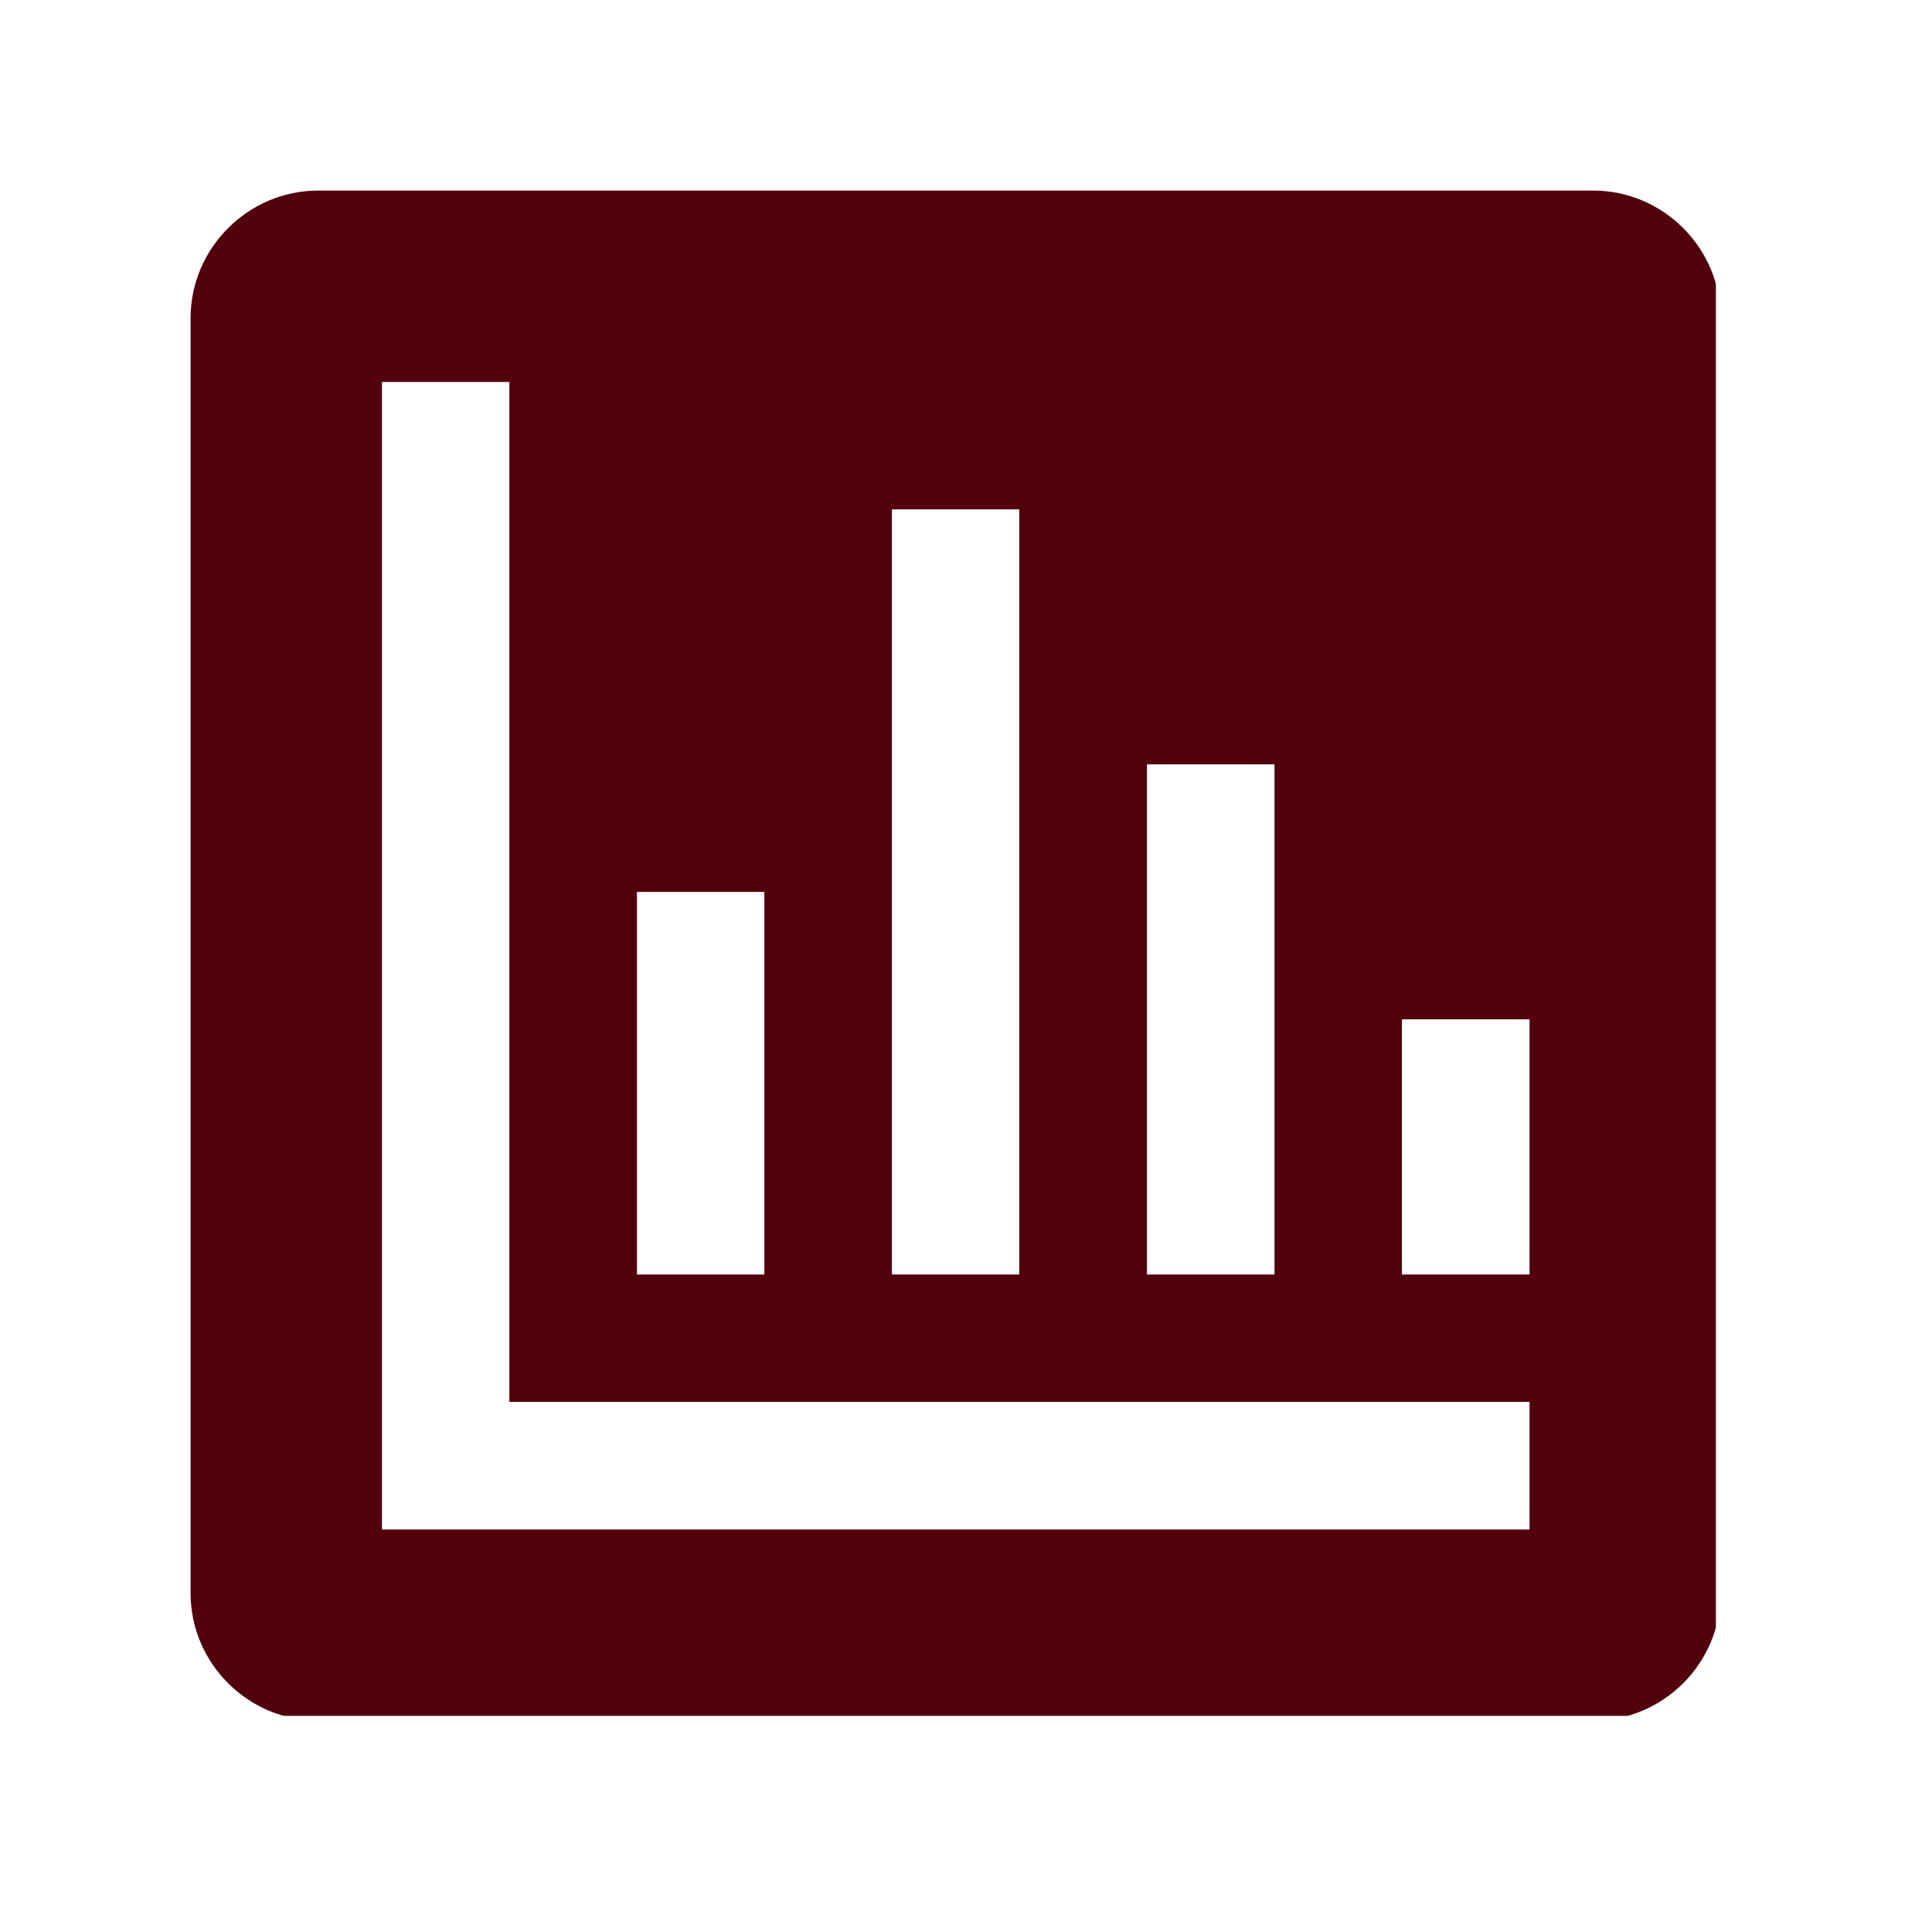 <svg xmlns="http://www.w3.org/2000/svg" xmlns:xlink="http://www.w3.org/1999/xlink" width="50" zoomAndPan="magnify" viewBox="0 0 37.5 37.5" height="50" preserveAspectRatio="xMidYMid meet" version="1.0"><defs><clipPath id="4625d45184"><path d="M 3.699 3.699 L 33.305 3.699 L 33.305 33.305 L 3.699 33.305 Z M 3.699 3.699 " clip-rule="nonzero"/></clipPath></defs><g clip-path="url(#4625d45184)"><path fill="#51000c" d="M 30.922 3.699 L 6.176 3.699 C 4.816 3.699 3.699 4.816 3.699 6.176 L 3.699 30.922 C 3.699 32.285 4.816 33.398 6.176 33.398 L 30.922 33.398 C 32.285 33.398 33.398 32.285 33.398 30.922 L 33.398 6.176 C 33.398 4.816 32.285 3.699 30.922 3.699 Z M 22.262 14.836 L 24.738 14.836 L 24.738 24.738 L 22.262 24.738 Z M 17.312 9.887 L 19.785 9.887 L 19.785 24.738 L 17.312 24.738 Z M 12.363 17.312 L 14.836 17.312 L 14.836 24.738 L 12.363 24.738 Z M 29.688 29.688 L 7.414 29.688 L 7.414 7.414 L 9.887 7.414 L 9.887 27.211 L 29.688 27.211 Z M 29.688 24.738 L 27.211 24.738 L 27.211 19.785 L 29.688 19.785 Z M 29.688 24.738 " fill-opacity="1" fill-rule="nonzero"/></g></svg>